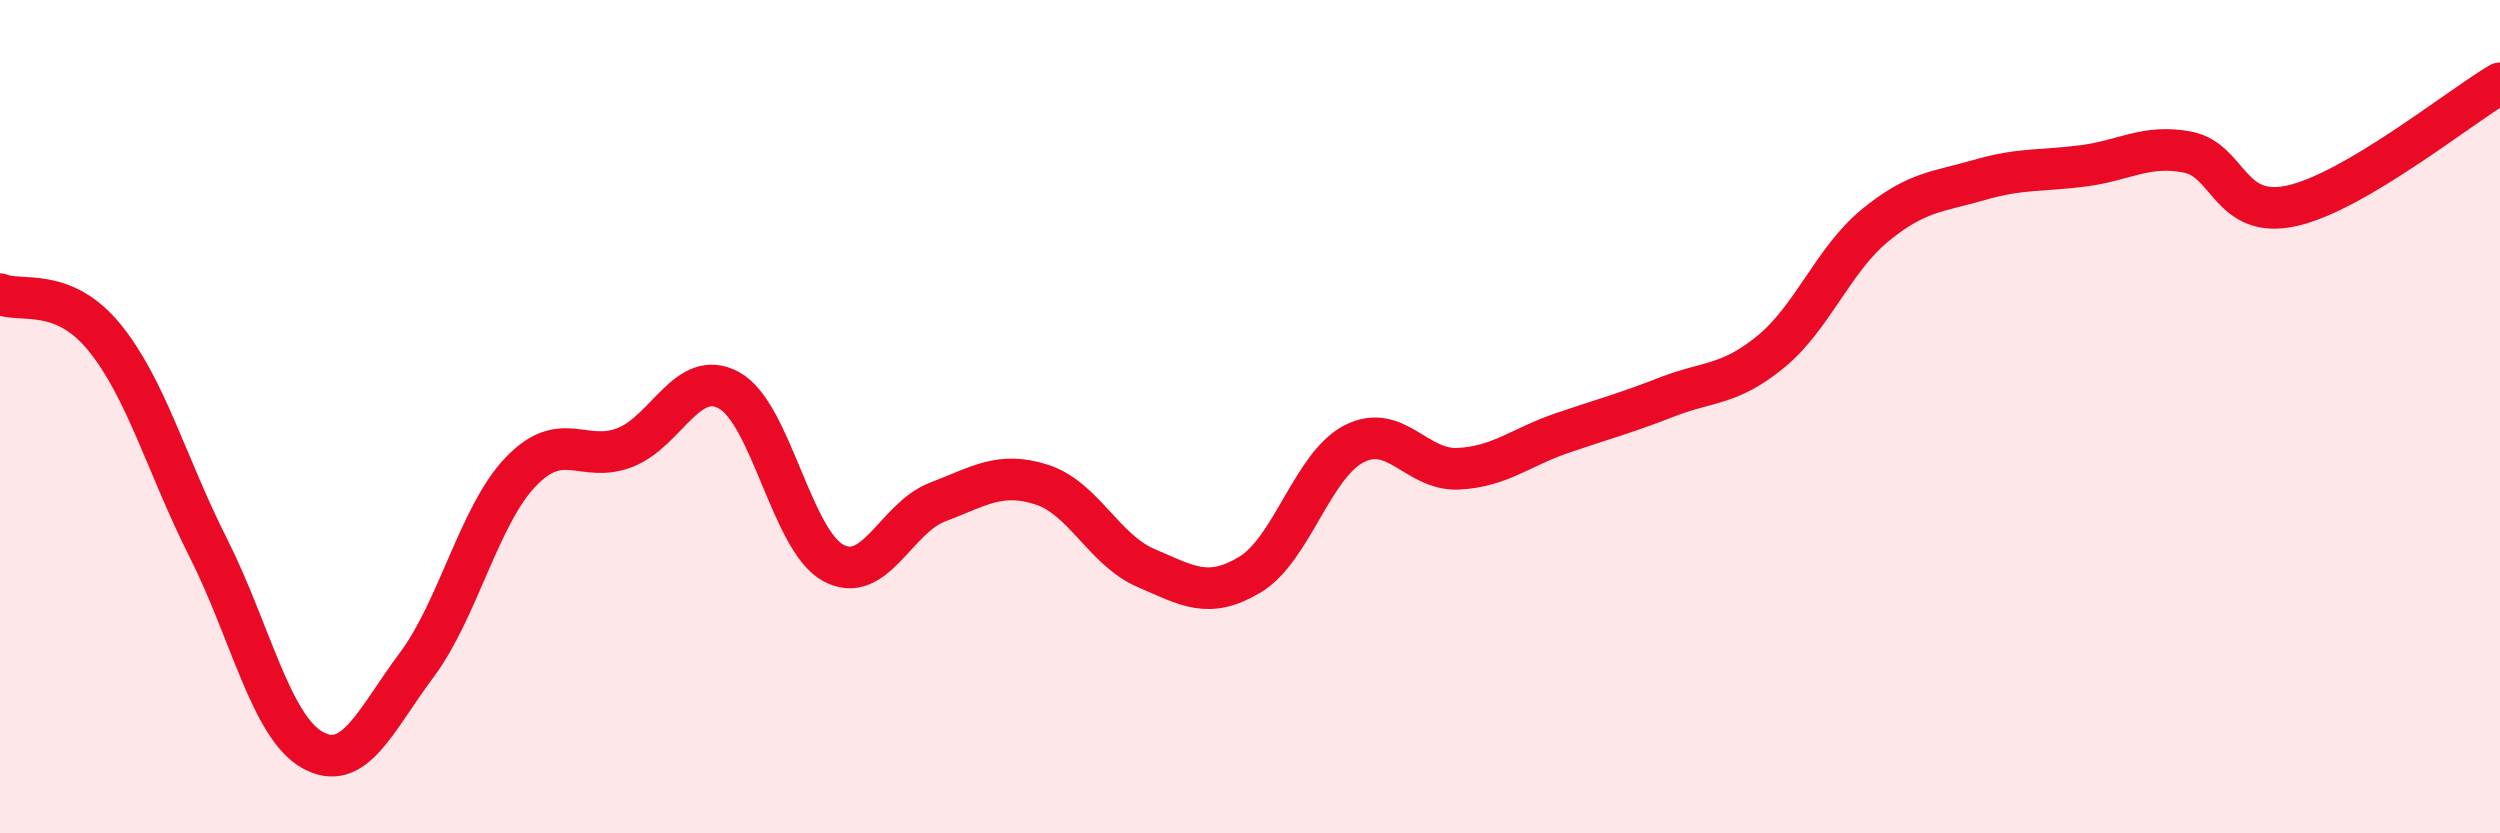 
    <svg width="60" height="20" viewBox="0 0 60 20" xmlns="http://www.w3.org/2000/svg">
      <path
        d="M 0,7.06 C 0.5,7.27 1.5,6.87 2.5,8.09 C 3.5,9.31 4,11.17 5,13.15 C 6,15.13 6.5,17.44 7.5,18 C 8.5,18.56 9,17.3 10,15.96 C 11,14.62 11.5,12.36 12.5,11.32 C 13.5,10.28 14,11.13 15,10.74 C 16,10.35 16.5,8.82 17.5,9.37 C 18.5,9.92 19,12.97 20,13.51 C 21,14.05 21.5,12.43 22.5,12.05 C 23.5,11.67 24,11.31 25,11.63 C 26,11.95 26.5,13.2 27.5,13.63 C 28.5,14.06 29,14.39 30,13.79 C 31,13.19 31.5,11.16 32.5,10.65 C 33.5,10.14 34,11.3 35,11.25 C 36,11.2 36.5,10.73 37.5,10.39 C 38.5,10.05 39,9.92 40,9.53 C 41,9.14 41.5,9.26 42.5,8.44 C 43.5,7.62 44,6.23 45,5.41 C 46,4.59 46.5,4.61 47.5,4.32 C 48.5,4.03 49,4.11 50,3.98 C 51,3.85 51.5,3.46 52.5,3.65 C 53.5,3.84 53.5,5.27 55,4.94 C 56.5,4.61 59,2.59 60,2L60 20L0 20Z"
        fill="#EB0A25"
        opacity="0.1"
        stroke-linecap="round"
        stroke-linejoin="round"
      />
      <path
        d="M 0,7.06 C 0.5,7.27 1.5,6.87 2.5,8.09 C 3.5,9.31 4,11.17 5,13.15 C 6,15.13 6.5,17.44 7.5,18 C 8.5,18.56 9,17.3 10,15.96 C 11,14.62 11.5,12.36 12.5,11.32 C 13.5,10.28 14,11.13 15,10.74 C 16,10.35 16.5,8.82 17.5,9.37 C 18.5,9.92 19,12.97 20,13.51 C 21,14.05 21.5,12.43 22.5,12.05 C 23.5,11.67 24,11.31 25,11.63 C 26,11.95 26.5,13.2 27.5,13.63 C 28.5,14.06 29,14.39 30,13.79 C 31,13.19 31.5,11.16 32.5,10.65 C 33.5,10.14 34,11.3 35,11.25 C 36,11.2 36.5,10.73 37.5,10.39 C 38.5,10.05 39,9.92 40,9.53 C 41,9.14 41.5,9.26 42.5,8.44 C 43.5,7.62 44,6.23 45,5.41 C 46,4.59 46.5,4.61 47.5,4.32 C 48.5,4.03 49,4.11 50,3.98 C 51,3.85 51.5,3.46 52.5,3.65 C 53.5,3.84 53.5,5.27 55,4.94 C 56.5,4.61 59,2.59 60,2"
        stroke="#EB0A25"
        stroke-width="1"
        fill="none"
        stroke-linecap="round"
        stroke-linejoin="round"
      />
    </svg>
  